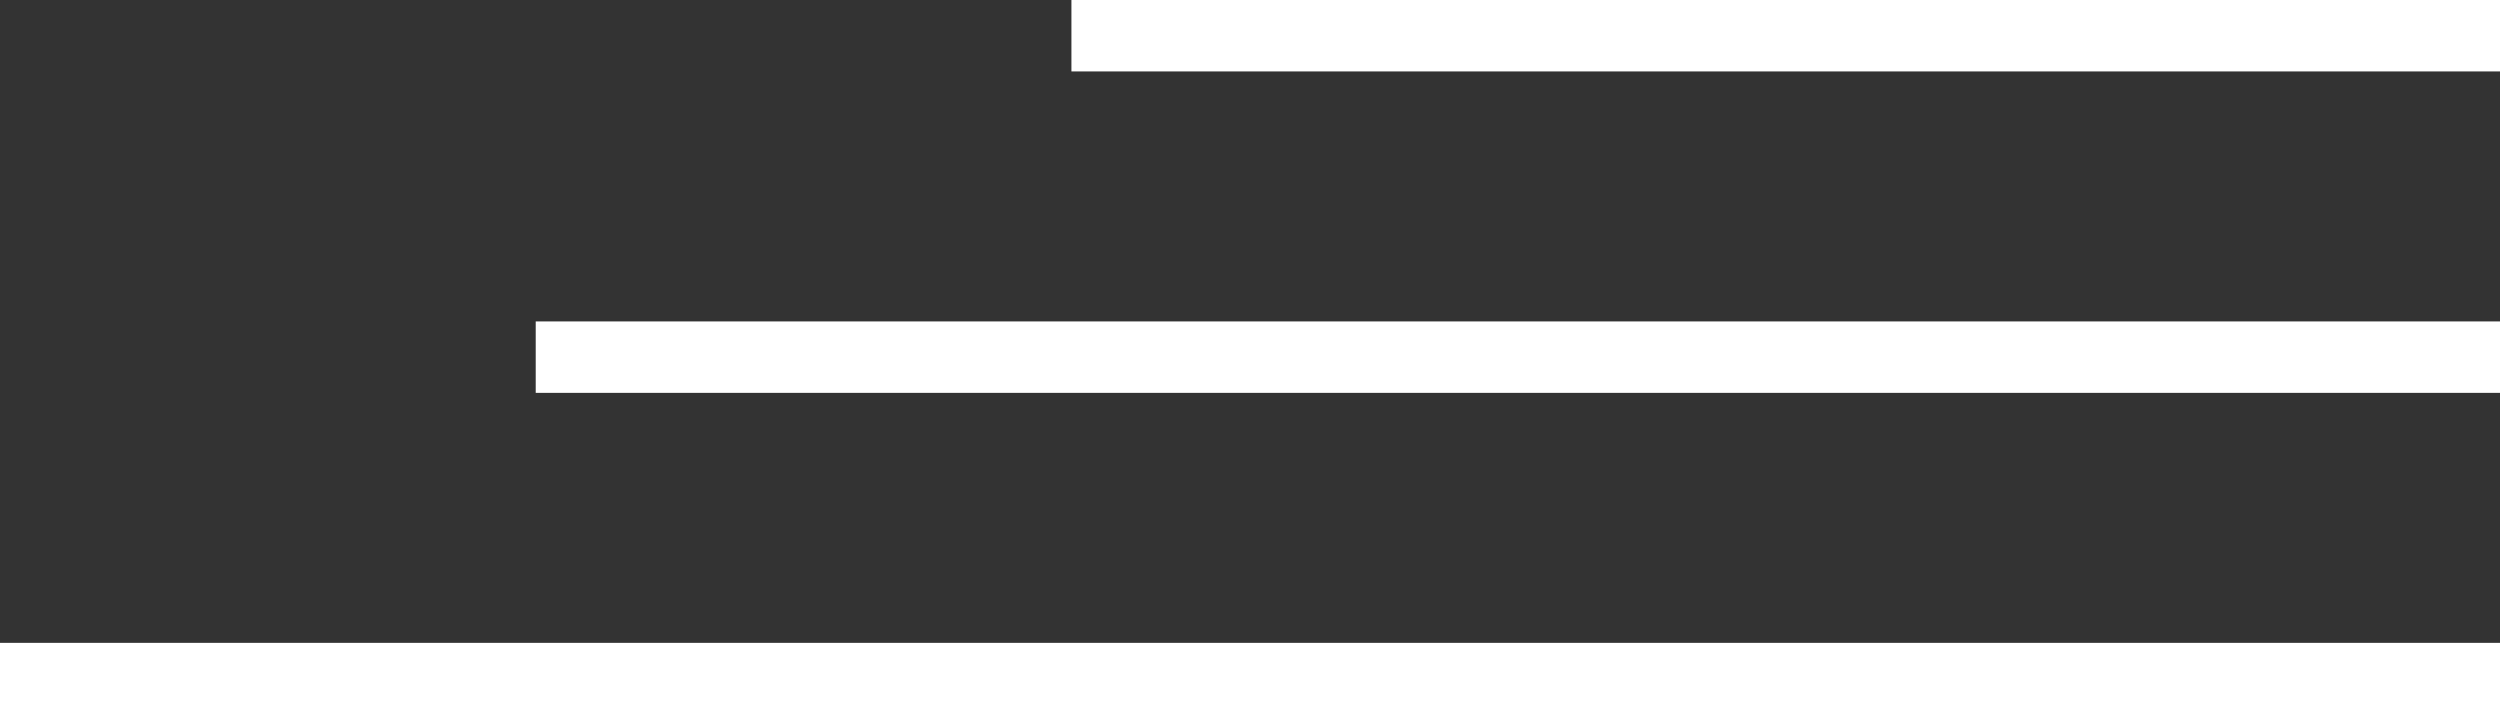 <?xml version="1.0" encoding="UTF-8"?> <svg xmlns="http://www.w3.org/2000/svg" width="70" height="20" viewBox="0 0 70 20" fill="none"><rect x="0" y="0" width="70" height="20" fill="#333333" stroke="none"/> <line x1="30" y1="1" x2="70" y2="1" stroke="white" stroke-width="2"></line> <line x1="15" y1="10" x2="70" y2="10" stroke="white" stroke-width="2"></line> <line y1="19" x2="70" y2="19" stroke="white" stroke-width="2"></line> </svg> 